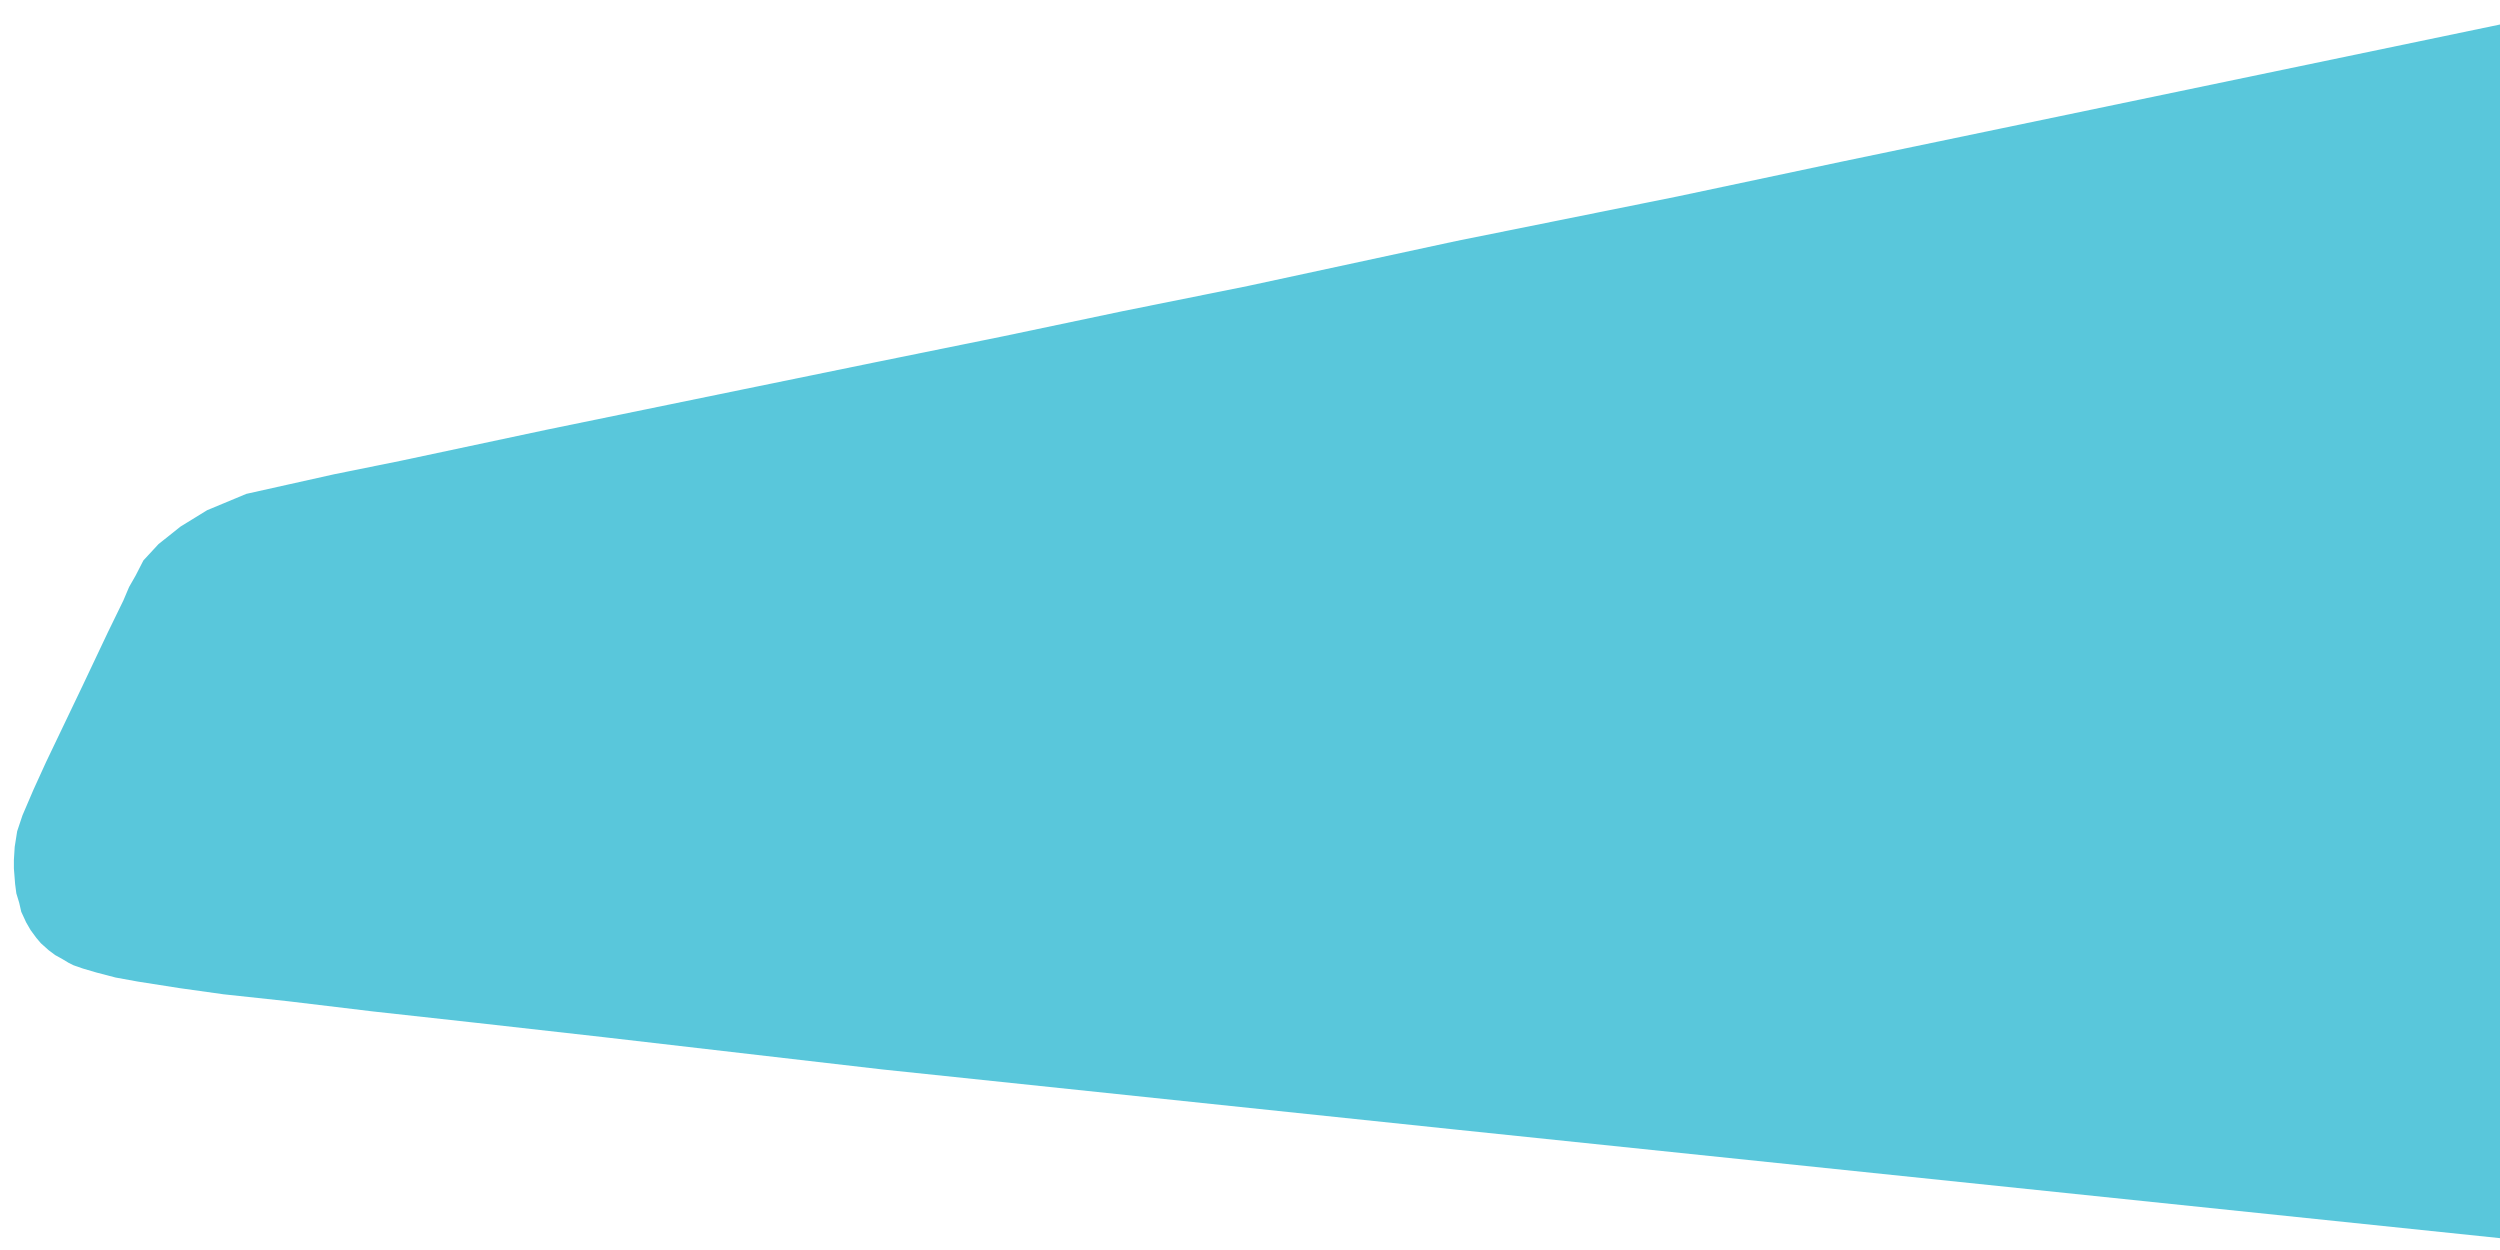 <?xml version="1.0" encoding="utf-8"?>
<!-- Generator: Adobe Illustrator 19.0.0, SVG Export Plug-In . SVG Version: 6.00 Build 0)  -->
<svg version="1.1" id="Layer_1" xmlns="http://www.w3.org/2000/svg" xmlns:xlink="http://www.w3.org/1999/xlink" x="0px" y="0px"
	 viewBox="0 244 612 306" style="enable-background:new 0 244 612 306;" xml:space="preserve">
<style type="text/css">
	.st0{display:none;}
	.st1{fill:url(#SVGID_1_);}
</style>
<g id="Layer_1_1_" class="st0">
</g>
<g id="Layer_2">
	
		<linearGradient id="SVGID_1_" gradientUnits="userSpaceOnUse" x1="-3.4" y1="397.45" x2="605.2" y2="397.45" gradientTransform="matrix(-1 0 0 1 608.6 1.1)">
		<stop  offset="0" style="stop-color:#59C7DB"/>
		<stop  offset="1" style="stop-color:#59C7DB"/>
	</linearGradient>
	<polygon class="st1" points="612,547.1 355.2,520.4 216,505.8 147.8,497.9 116.7,494.4 91.3,491.6 70.5,489.1 54.7,487.4 44,485.9 
		33.8,484.3 28.3,483.3 23.7,482.1 20.3,481.1 18,480.3 16.8,479.7 15.3,478.8 13.5,477.8 11.9,476.6 10,474.9 8.9,473.6 7.5,471.7 
		6.4,469.8 5.2,467.2 4.7,465 4,462.7 3.7,460.4 3.4,456.6 3.4,454.5 3.6,451.3 4.2,447.5 5.5,443.6 8.2,437.3 11.3,430.5 
		20.2,411.9 26.4,398.8 30.2,391 31.6,387.7 33.2,384.9 35.1,381.2 38.8,377.2 44.2,372.9 50.7,368.9 60.3,364.9 70.6,362.6 
		81.8,360.1 98.1,356.8 133.8,349.2 182,339.3 214.2,332.7 245.7,326.3 274.7,320.2 305.5,314 356.5,303 410.6,292.1 450.7,283.6 
		489.6,275.5 612,250 	"/>
</g>
</svg>
